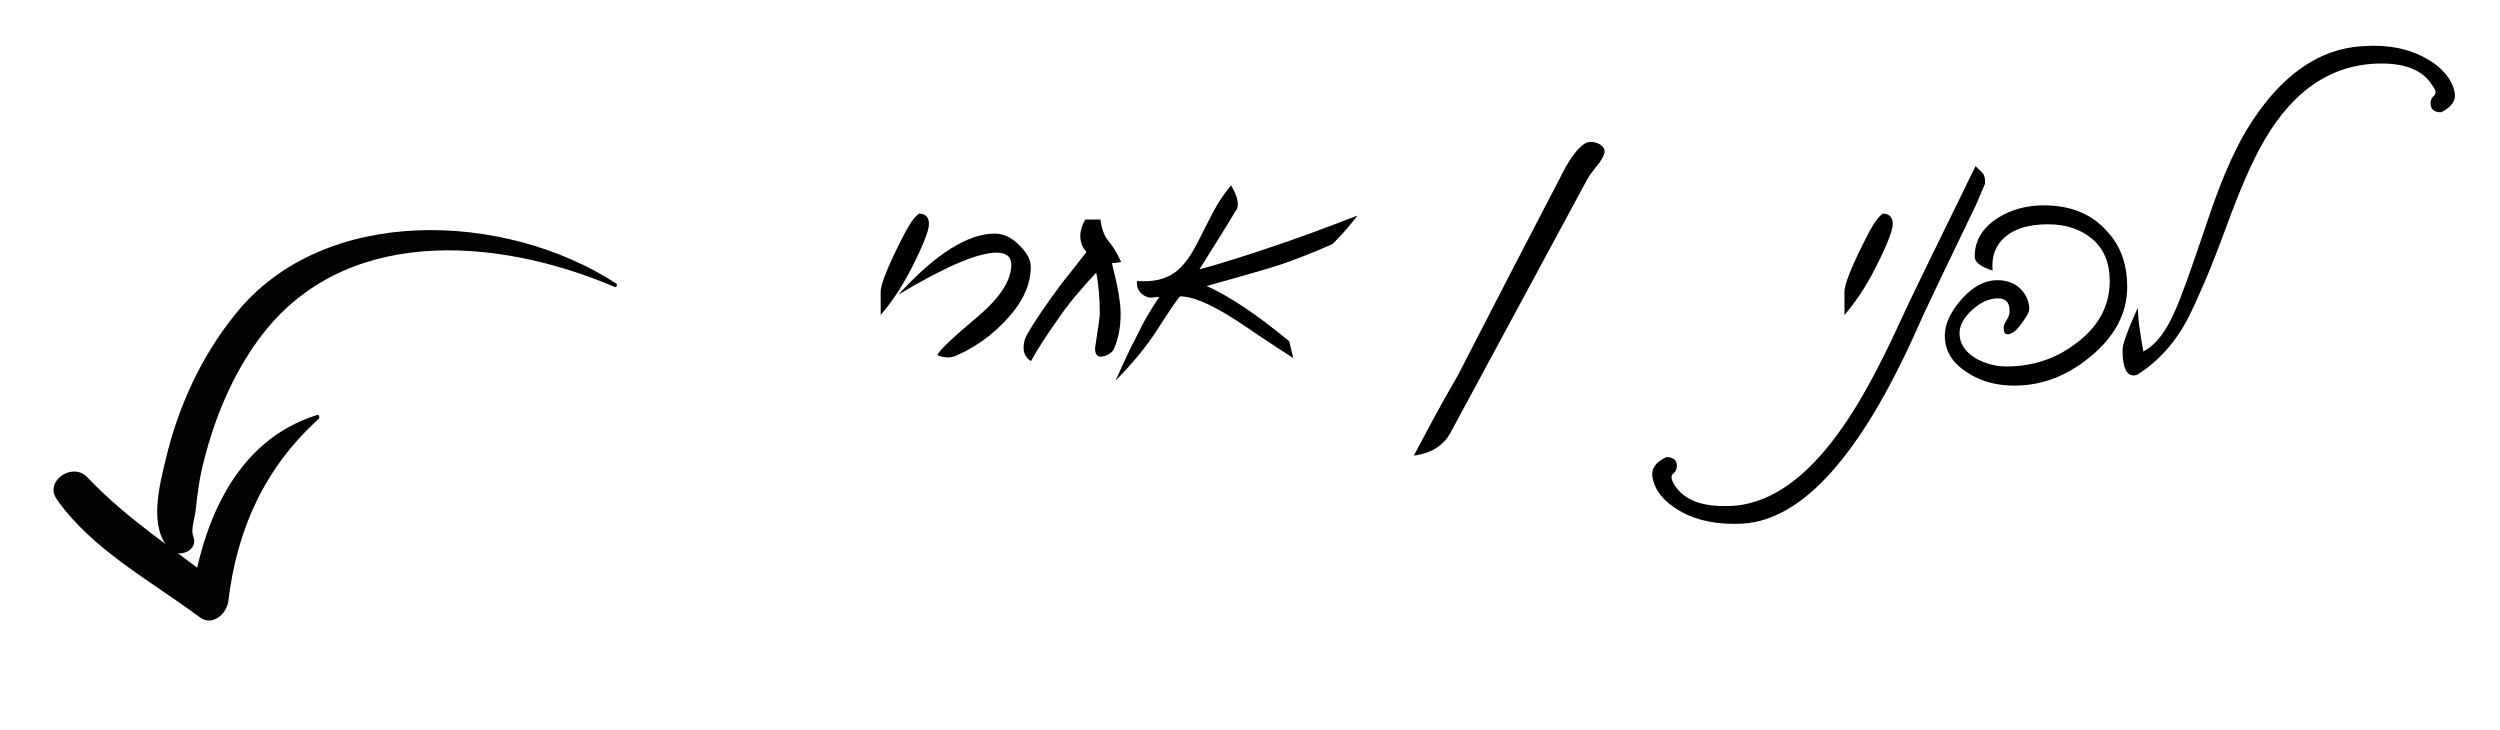 <svg xmlns="http://www.w3.org/2000/svg" xmlns:xlink="http://www.w3.org/1999/xlink" id="Layer_1" x="0px" y="0px" viewBox="0 0 2361.8 689.8" style="enable-background:new 0 0 2361.8 689.8;" xml:space="preserve"><style type="text/css">	.st0{fill:#030304;}</style><g>	<path d="M877.6,211.7c0,6.2-5.6,20.4-16.9,42.5c-8.6,16.7-18.2,31.2-28.7,43.4v-22c0-7.5,7.5-25.8,22.5-54.9   c5.3-10.1,9.9-16.4,13.8-18.9C874.5,201.9,877.6,205.2,877.6,211.7z"></path>	<path d="M973.8,252c0,17.5-8.1,34.5-24.2,51.2c-13,13.9-28.4,24.9-46.5,32.9c-5.3,2.3-11.1,2.1-17.5-0.6c1.3-4.1,14-16.2,38-36.3   c21.2-18,31.8-34.3,31.8-49c0-7.7-4.6-11.5-13.8-11.5c-17.8,0-48.8,13.2-92.9,39.7c35.1-38.5,65.5-57.7,91.2-57.7   c8.1,0,15.7,3.6,22.8,10.7C970.2,238.6,973.8,245.4,973.8,252z"></path>	<path d="M1059.2,247.5c-4.3,0.8-7.2,1.1-8.7,1.1l0.6,2.8c5.1,20.1,7.6,35.1,7.6,45c0,13.1-2.3,24.7-7,34.6   c-2.3,2.6-4.8,4.3-7.6,5.1c-6.4,2.3-9.6-0.1-9.6-7c1.5-10.1,2.6-17.8,3.4-22.9c0.7-5.2,1.1-8,1.1-8.6c0-15.6-1.1-28.9-3.4-40   c-6.9,7.3-13.4,14.6-19.4,21.8c-6,7.2-11.5,14.4-16.3,21.5c-12.8,18.2-21.4,31.6-25.9,40.3c-4.7-3-7-7.2-7-12.7   c0-3.9,0.9-7.8,2.8-11.5c6.4-11.6,17.5-28.2,33.5-49.6c2.6-3.2,5.8-7.2,9.6-12.1c3.8-4.9,8.3-10.6,13.5-17.2   c-0.2-0.6-0.9-1.5-2.3-2.8c-5.1-8.3-4.7-17.5,1.1-27.9h14.4c1.1,8.6,3.6,15.3,7.3,20C1050.9,231.8,1055,238.5,1059.2,247.5z"></path>	<path d="M1282.4,203.6c-6,8.3-13.9,17.3-23.6,27c-9.2,4.1-17.8,7.7-25.8,10.8c-8,3.1-15.4,5.9-22.4,8.3c-6.9,2.3-16.2,5.1-27.9,8.4   c-11.6,3.4-25.9,7.4-42.8,12.1c9.6,4.1,20.8,10.5,33.8,19c13,8.5,27.7,19.6,44.2,33.1l3.9,16c-4.9-3.2-10.9-7.1-18.2-11.8   c-7.2-4.7-15.6-10.3-25.2-16.9c-28.7-19.7-49.8-29.6-63.3-29.6c-1.1,0-8.4,10.6-22,31.8c-4.7,7.3-10.3,15-16.8,22.9   c-6.5,8-13.9,16.3-22.4,24.9c8.6-19.3,15-32.8,19.1-40.3c3.6-7.5,7.2-14.5,11-21c3.8-6.5,7.5-12.4,11.3-17.9l-5.6,0.6   c-2.3,0.4-4.4,0.2-6.3-0.6c-2-0.7-3.7-1.8-5.2-3.2c-1.5-1.4-2.6-3.1-3.4-5.2c-0.8-2.1-0.9-4.2-0.6-6.5c15,1.1,26.9-1.6,35.8-8.2   c7.7-5.4,15.2-15.6,22.5-30.4c4.5-9,9.1-17.9,13.7-26.7c4.6-8.8,10.2-17.2,16.8-25.1c6.9,11.5,8.3,19.7,3.9,24.8   c-3.4,5.8-7.9,13.2-13.5,22.2c-5.6,9-12.4,19.8-20.3,32.4c19.9-5.4,42.2-12.4,66.9-20.8C1224.7,225.5,1252.2,215.4,1282.4,203.6z"></path>	<path d="M1515.8,144.1c-0.9,3.9-3.4,8.2-7.3,12.7c-3.8,4.7-6.7,8.7-8.7,12.1l-128.1,237.3c-6.6,13.9-18.6,22-36,24.2   c4.1-7.9,9.6-18.2,16.5-31c6.9-12.8,15.3-28,25.5-45.6c31.5-61.4,65.3-126.7,101.4-196c8.6-14.8,16-22.7,22-23.6   c3.9-0.4,7.5,0.4,10.7,2.4C1514.8,138.7,1516.2,141.1,1515.8,144.1z"></path>	<path d="M1788.1,211.7c0,6.2-5.6,20.4-16.9,42.5c-8.6,16.7-18.2,31.2-28.7,43.4v-22c0-7.5,7.5-25.8,22.5-54.9   c5.3-10.1,9.9-16.4,13.8-18.9C1785,201.9,1788.1,205.2,1788.1,211.7z"></path>	<path d="M1875.1,174l-8.4,19.7l-19.1,39.7c-9.6,19.9-17.5,36.3-23.6,49.3c-6.2,13-10.6,22.5-13.2,28.7   c-53.3,119.2-108.3,180.3-165,183.3c-23.1,1.1-42.4-2.7-58-11.5c-15.6-8.8-24.5-19.6-26.7-32.4c-1.3-8.1,3.1-14.4,13.2-18.9   c6.6,0,9.9,2.7,9.9,8.2c0,2.6-0.9,4.9-2.8,6.8c-3,1.9-3,5.3,0,10.4c8.3,13.9,24,20.8,47.3,20.8c1.9,0,3.8,0,5.9-0.1   c2.1-0.1,4.1-0.2,6.2-0.4c33.6-3.8,65.5-26.5,95.7-68.1c18.2-24.6,37.8-60,58.8-106.1c4.9-10.7,13.2-28.2,25.1-52.5   c11.8-24.3,27.1-55.6,45.9-93.9c3.4,3,5.7,5.3,7,6.9c1.3,1.6,2,4.1,2,7.5V174z"></path>	<path d="M2009.6,271.1c0,25-11.7,47-35.2,66.2c-21.8,18-45.6,27-71.5,27c-17.3,0-32.2-4.2-44.8-12.7c-13.9-8.8-20.8-20.4-20.8-34.6   c0-10.9,5.3-22.3,15.8-34.3c10.7-12,22-18,33.8-18c9.2,0,16.5,2.8,22,8.3c5.4,5.5,8.2,12,8.2,19.3c0,2.1-2.1,6-6.2,11.8   c-3.9,5.6-7.1,9-9.6,10.1c-5.6,3.2-8.4,1.7-8.4-4.5c0-2.1,0.9-4.5,2.8-7.3c1.9-2.8,2.8-5.8,2.8-9c0-7.7-3.7-11.5-11-11.5   c-8.4,0-16.6,3.7-24.5,11c-7.9,7.3-11.8,14.6-11.8,22c0,9.6,5.2,17.5,15.5,23.7c9,5.1,18.7,7.6,29,7.6c24.4,0,46.1-7.1,65-21.4   c21.6-15.8,32.4-35.6,32.4-59.4c0-17.1-5.5-30.3-16.6-39.7c-10.9-9.2-24.8-13.8-41.7-13.8c-17.6,0-31.1,3.9-40.3,11.7   c-9.2,7.8-13.2,18.4-12.1,32c-11.3-3.6-16.9-8-16.9-13.2c0-15.2,7.5-27.5,22.5-36.9c12.6-7.7,26.8-11.5,42.8-11.5   c25.7,0,45.7,8.3,60,24.8C2003.4,232.2,2009.6,249.7,2009.6,271.1z"></path>	<path d="M2318.8,86.4c1.9,8.1-2.3,14.6-12.7,19.7c-6.6,0-9.9-2.9-9.9-8.7c0-2.1,0.7-4.1,2.3-6.2c3.4-2.1,3.2-5.5-0.6-10.4   c-8.4-13.9-24.4-20.8-47.9-20.8c-46,0-83.1,24.4-111.2,73.2c-10.7,18.2-22.8,45.9-36.3,83.1c-7.3,19.7-13.9,36.5-19.8,50.3   c-5.9,13.8-11,24.9-15.3,33.4c-12,23.3-28.2,41.3-48.4,54.1c-1.5,0.4-2.6,0.6-3.4,0.6c-6.9,0-10.4-8.1-10.4-24.2   c0-5.3,4.8-18.5,14.4-39.7c0.2,5.8,0.7,12.2,1.7,19.1c0.9,6.9,2.2,14.6,3.7,23.1v-1.1c11.3-5.8,21-18.2,29.3-37.2   c2.6-5.4,6.5-15.3,11.7-29.7c5.2-14.4,11.7-33.3,19.6-56.7c11.8-35.5,23.9-63.7,36.3-84.7c30.8-51.1,67.7-77.7,110.6-80   c22.9-1.7,42.7,2.2,59.4,11.5C2306.8,63.3,2315.8,73.9,2318.8,86.4z"></path></g><g>	<g>		<g>			<path class="st0" d="M580.5,271c2.1,1.1,3.2-2.1,1.6-3.2c-105.1-68.3-276.8-75.2-360,29.3c-32,39.5-53.9,87.5-65.6,137.1     c-5.9,24.5-16.5,64.5,4.3,85.3c8.5,8,26.7,0.5,21.9-12.3c-2.7-6.4,1.1-17.1,2.1-24.5c1.6-16,3.7-32,8-48     c10.1-40,26.7-80,51.2-113.6C322.9,212.3,469,223.5,580.5,271L580.5,271z"></path>		</g>	</g>	<g>		<g>			<path class="st0" d="M301,395.8c1.6-1.6,0-4.8-1.6-3.7c-76.8,24-108.3,101.3-118.9,175.5c9.1-4.8,18.1-10.1,27.2-14.9     C165,519,120.2,490.7,82.3,450.7c-13.9-14.4-40.5,3.7-28.8,20.8C86.6,519,142.6,548.8,188.5,583c11.7,9.1,25.6-2.7,27.2-14.9     C223.7,500.3,249.8,442.2,301,395.8L301,395.8z"></path>		</g>	</g></g></svg>